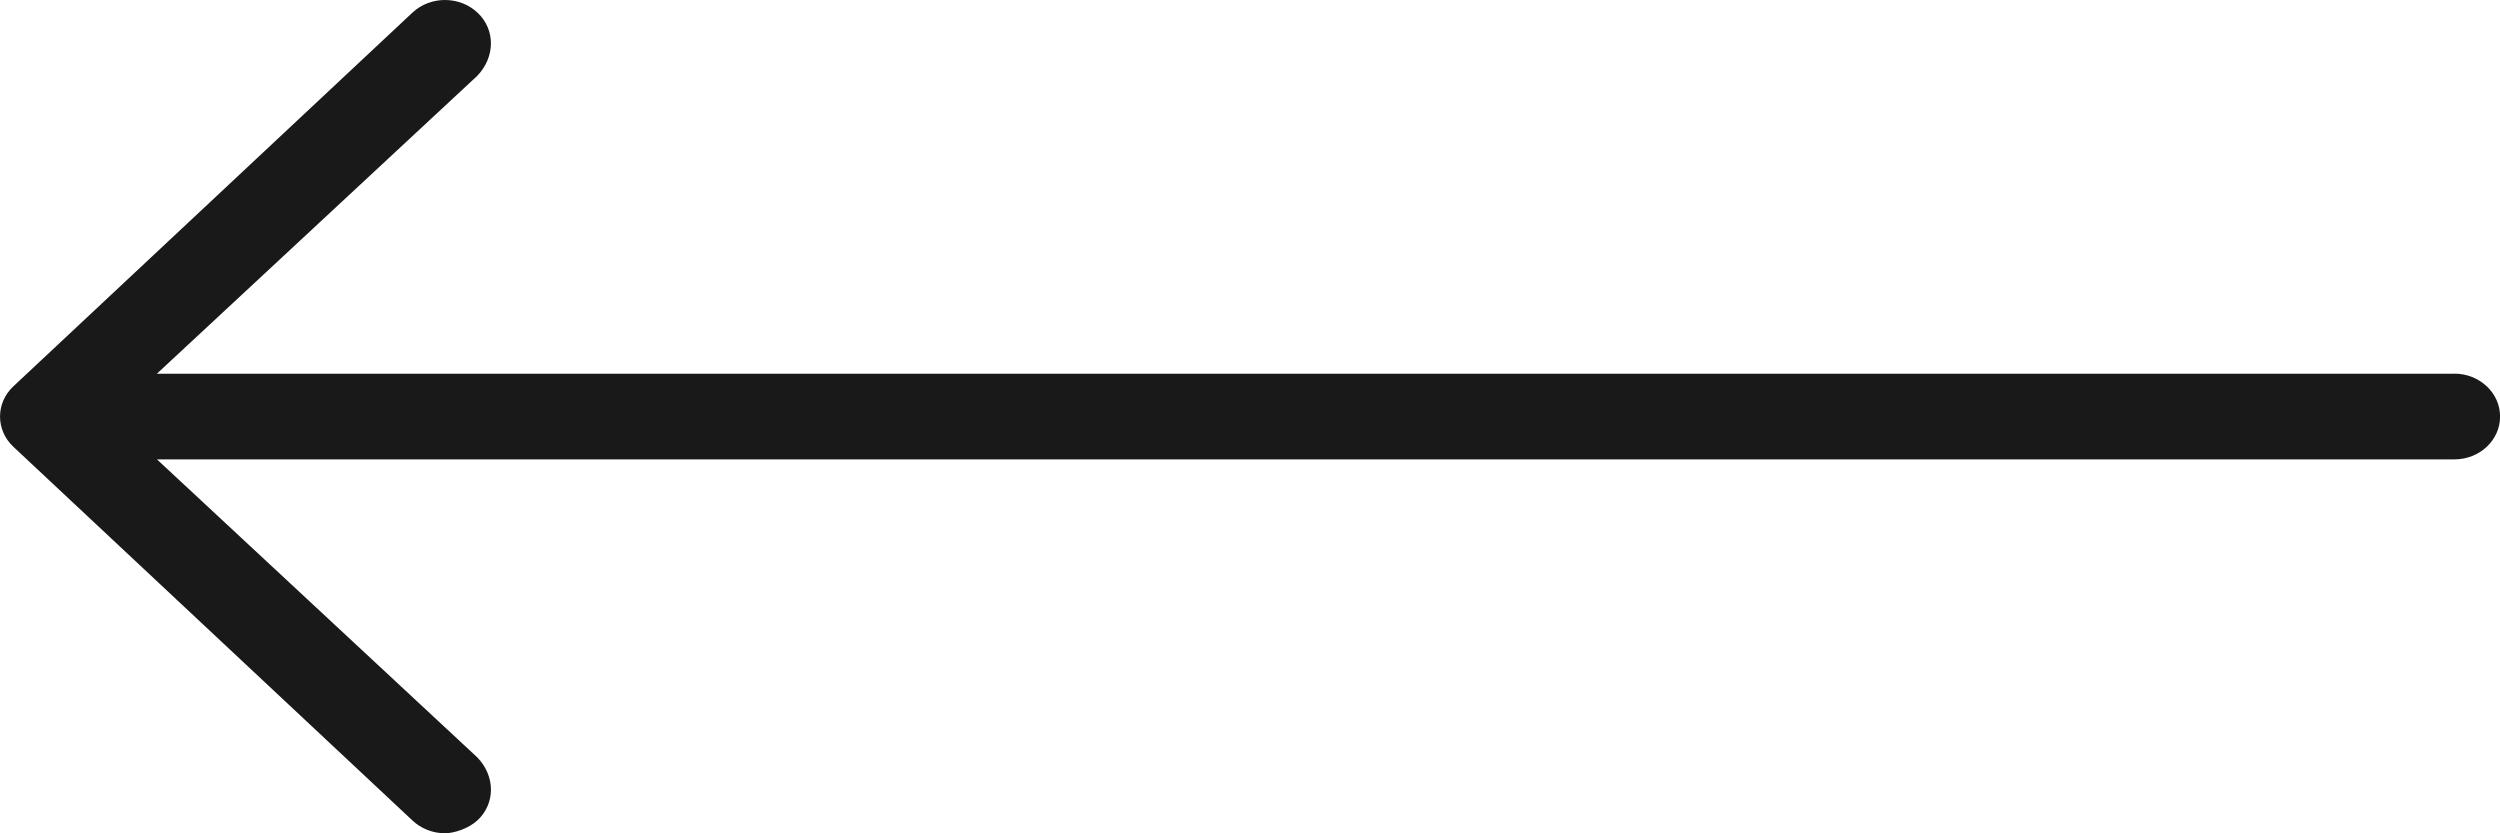 <?xml version="1.0" encoding="UTF-8"?>
<svg id="SVGDoc" width="33" height="11" xmlns="http://www.w3.org/2000/svg" version="1.1" xmlns:xlink="http://www.w3.org/1999/xlink" xmlns:avocode="https://avocode.com/" viewBox="0 0 33 11"><defs></defs><desc>Generated with Avocode.</desc><g><g><title>Back Arrow</title><path d="M32.396,4.933v0h-30.325v0l4.23,-3.933c0.238,-0.25 0.239,-0.609 0.003,-0.832c-0.236,-0.223 -0.62,-0.224 -0.858,-0.003l-5.27,4.935c-0.234,0.22 -0.234,0.577 0,0.797l5.27,4.935c0.113,0.106 0.267,0.167 0.426,0.167v0c0.128,0 0.318,-0.065 0.433,-0.173c0.235,-0.222 0.234,-0.58 -0.003,-0.827l-4.23,-3.935v0h30.325c0.334,0 0.604,-0.253 0.604,-0.566c0,-0.312 -0.271,-0.566 -0.604,-0.566" fill="#191919" fill-opacity="1"></path></g></g></svg>

